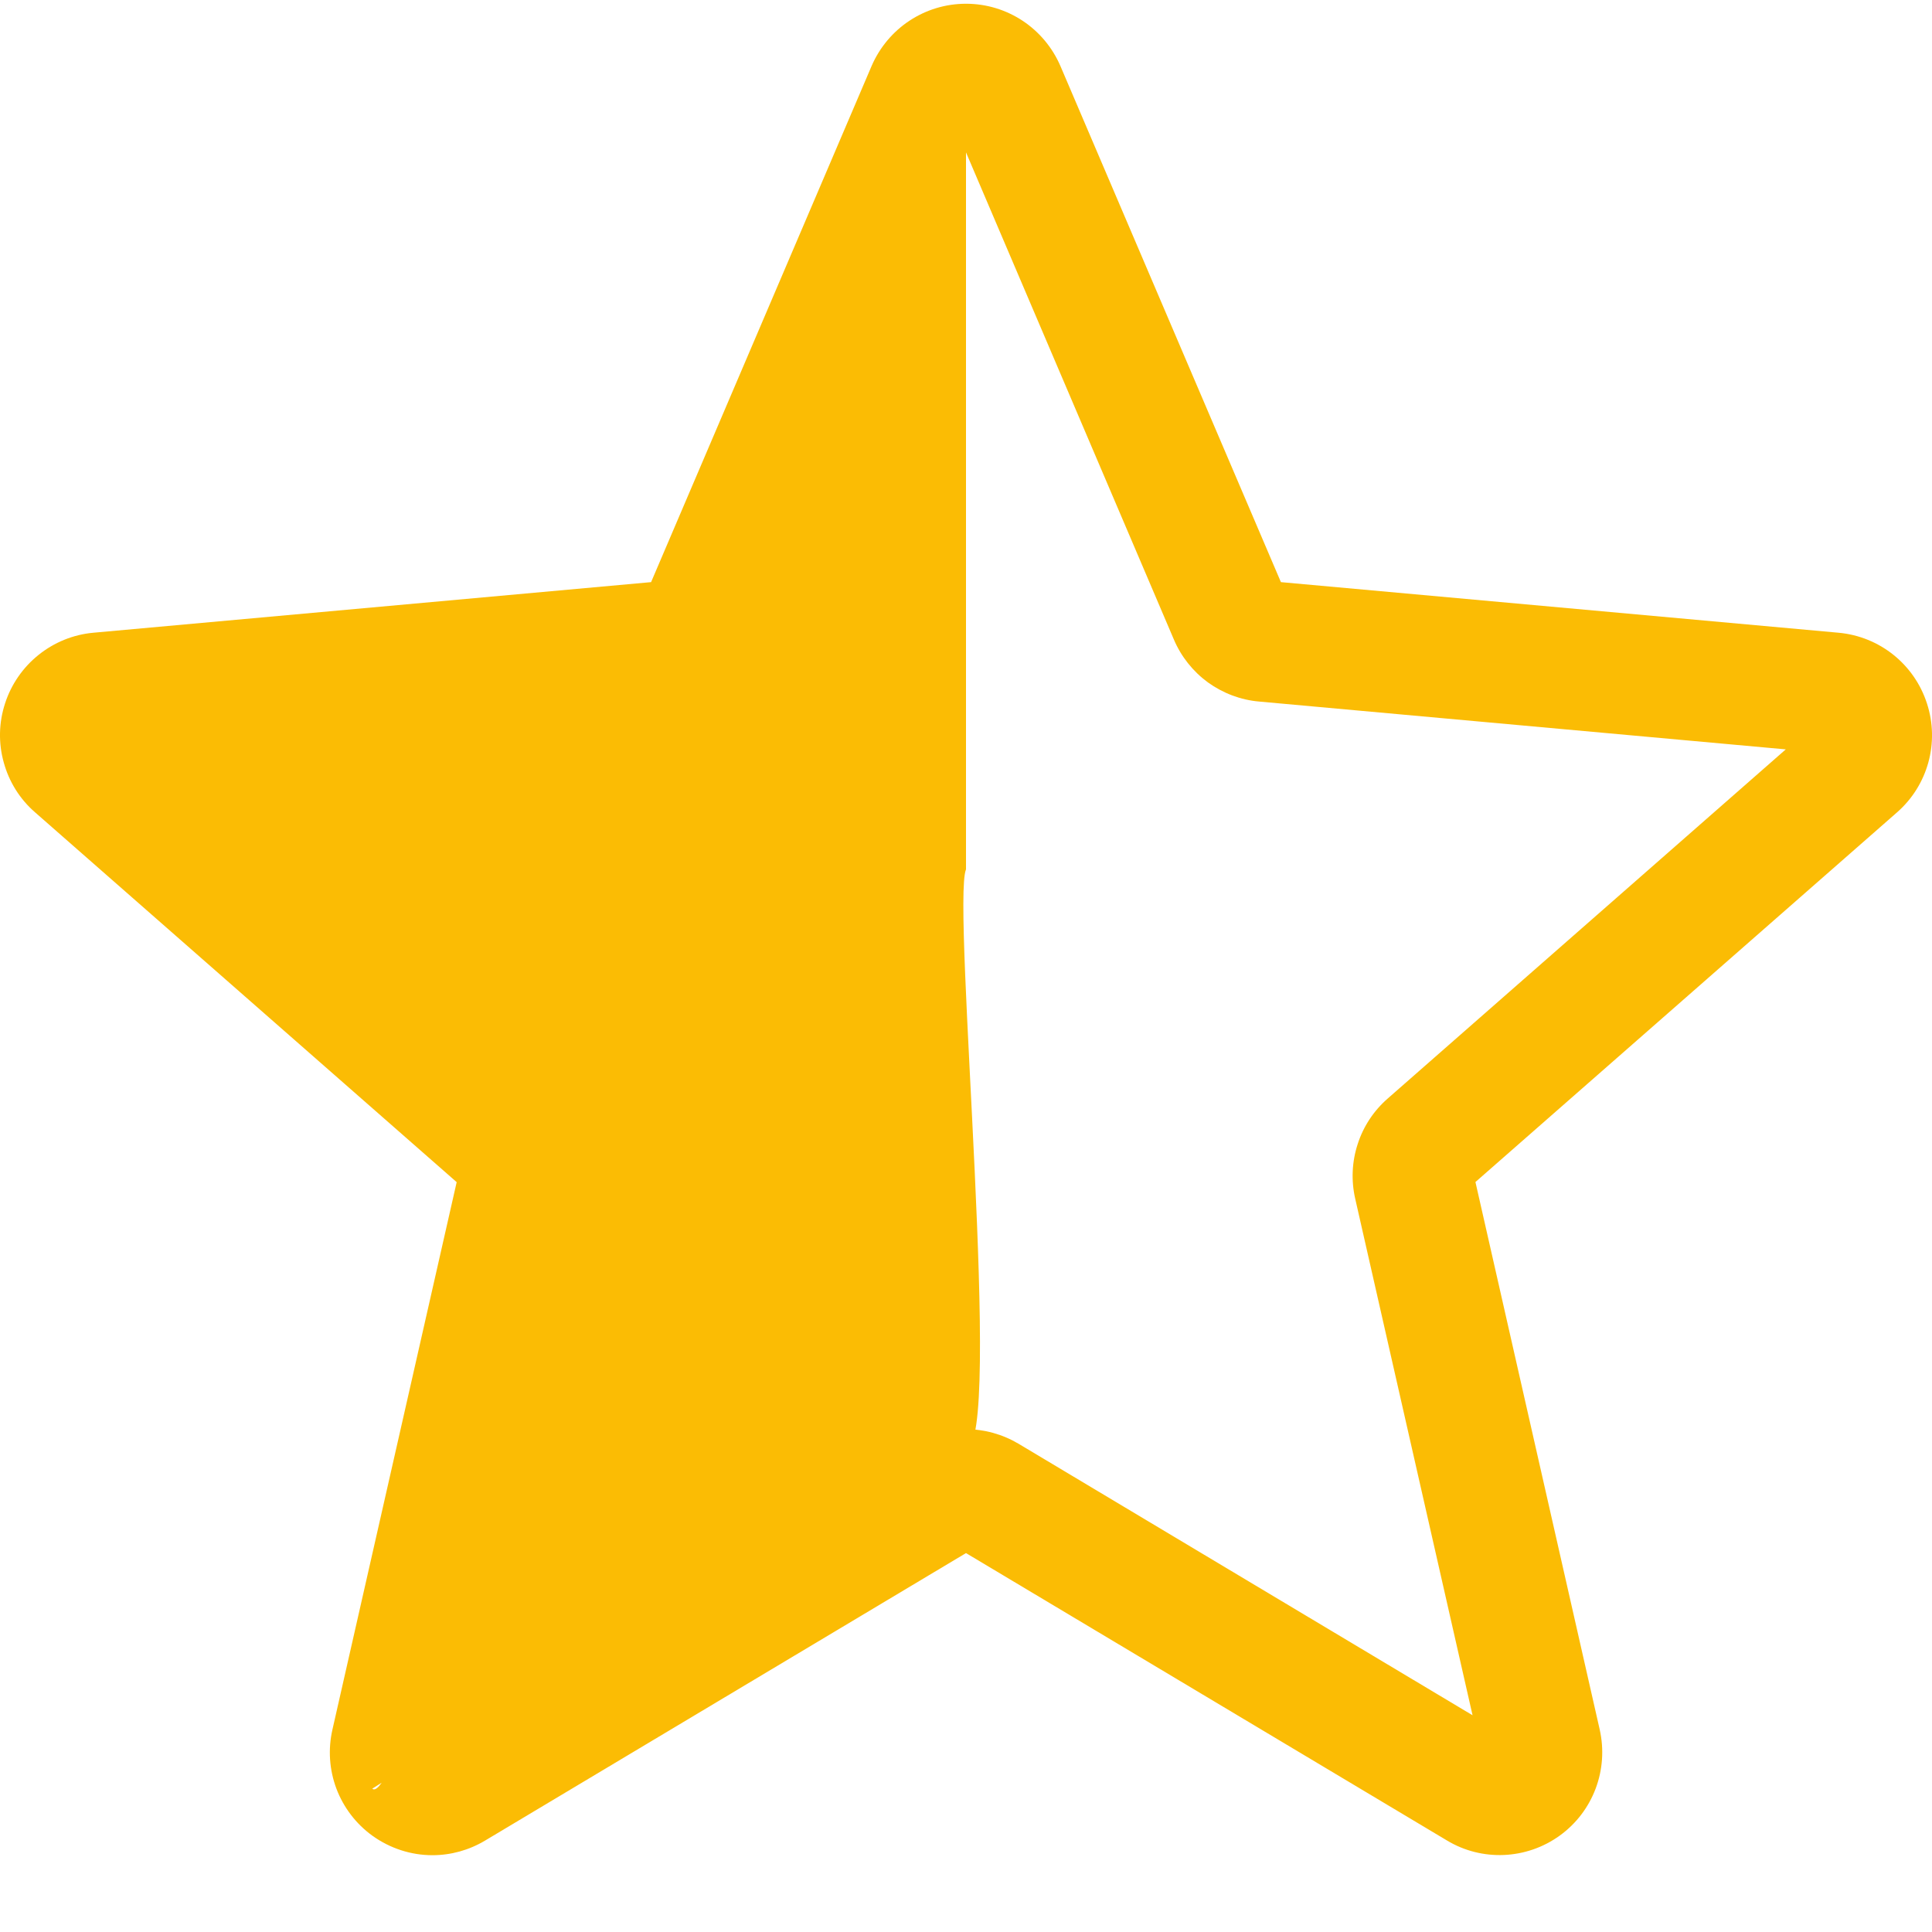 <svg width="16" height="16" viewBox="0 0 16 16" fill="none" xmlns="http://www.w3.org/2000/svg">
<g clip-path="url(#clip0_3102_11635)">
<path d="M3.581 15.364C3.406 15.364 3.232 15.309 3.083 15.202C2.948 15.104 2.845 14.969 2.786 14.813C2.727 14.656 2.716 14.486 2.753 14.324L3.782 9.79L0.291 6.728C0.165 6.619 0.075 6.475 0.031 6.314C-0.014 6.154 -0.01 5.983 0.042 5.825C0.093 5.667 0.19 5.527 0.32 5.423C0.45 5.319 0.607 5.255 0.773 5.24L5.392 4.821L7.218 0.547C7.353 0.234 7.659 0.031 8 0.031C8.341 0.031 8.647 0.234 8.782 0.547L10.608 4.821L15.226 5.24C15.566 5.271 15.853 5.501 15.958 5.825C16.064 6.149 15.966 6.504 15.71 6.728L12.219 9.789L13.248 14.323C13.323 14.656 13.194 15.001 12.918 15.201C12.642 15.401 12.273 15.417 11.983 15.242L8 12.862L4.017 15.243C3.883 15.323 3.733 15.364 3.581 15.364ZM8 11.836C8.151 11.836 8.301 11.877 8.436 11.957L12.195 14.205L11.223 9.926C11.189 9.776 11.196 9.62 11.244 9.474C11.291 9.328 11.377 9.198 11.493 9.097L14.789 6.206L10.428 5.81C10.275 5.797 10.128 5.741 10.003 5.651C9.879 5.56 9.781 5.437 9.721 5.295L8 1.262V7.2C7.879 7.487 8.313 11.971 8 12L7.692 11.895L3.083 14.813C3.319 15.019 4.846 9.62 4.776 9.925L3.805 14.204L7.564 11.957C7.699 11.877 7.849 11.836 8 11.836Z" fill="#FBBC04"/>
</g>
<defs>
<clipPath id="clip0_3102_11635">
<rect width="16" height="16" fill="white"/>
</clipPath>
</defs>
</svg>
